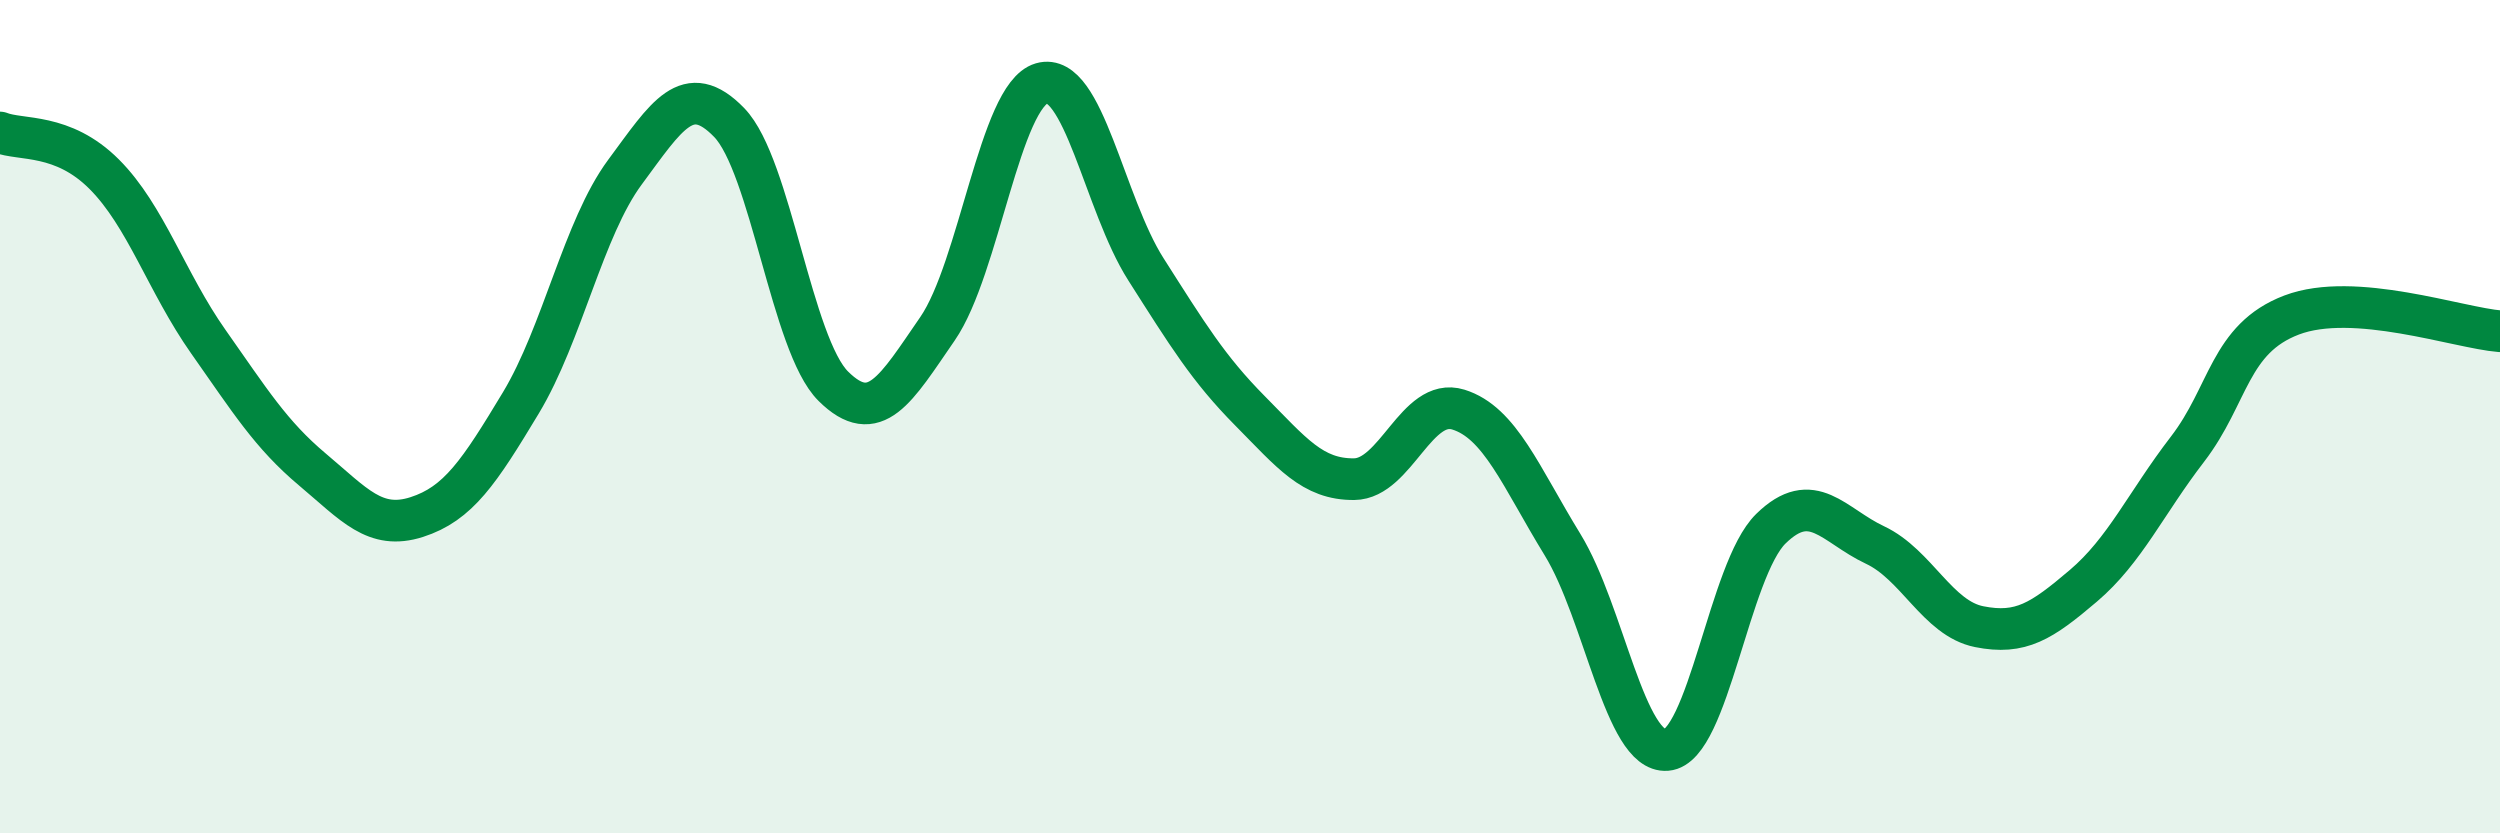 
    <svg width="60" height="20" viewBox="0 0 60 20" xmlns="http://www.w3.org/2000/svg">
      <path
        d="M 0,3.18 C 0.5,3.38 1.5,3.18 2.5,4.18 C 3.5,5.18 4,6.78 5,8.2 C 6,9.62 6.5,10.43 7.5,11.27 C 8.5,12.11 9,12.73 10,12.41 C 11,12.09 11.5,11.33 12.5,9.67 C 13.5,8.01 14,5.48 15,4.13 C 16,2.78 16.5,1.91 17.5,2.94 C 18.5,3.97 19,8.28 20,9.27 C 21,10.26 21.5,9.34 22.5,7.89 C 23.5,6.44 24,2.29 25,2 C 26,1.71 26.5,4.89 27.5,6.46 C 28.5,8.03 29,8.85 30,9.86 C 31,10.87 31.5,11.51 32.5,11.5 C 33.5,11.49 34,9.52 35,9.83 C 36,10.14 36.5,11.44 37.5,13.07 C 38.5,14.7 39,18.08 40,18 C 41,17.92 41.5,13.67 42.5,12.69 C 43.5,11.71 44,12.61 45,13.08 C 46,13.55 46.5,14.84 47.5,15.04 C 48.5,15.24 49,14.91 50,14.06 C 51,13.21 51.5,12.08 52.5,10.78 C 53.5,9.48 53.5,8.13 55,7.56 C 56.5,6.99 59,7.87 60,7.95L60 20L0 20Z"
        fill="#008740"
        opacity="0.1"
        stroke-linecap="round"
        stroke-linejoin="round"
      />
      <path
        d="M 0,3.18 C 0.5,3.38 1.5,3.18 2.5,4.18 C 3.5,5.18 4,6.78 5,8.2 C 6,9.62 6.5,10.43 7.5,11.27 C 8.5,12.11 9,12.73 10,12.41 C 11,12.09 11.5,11.33 12.5,9.67 C 13.5,8.01 14,5.48 15,4.13 C 16,2.78 16.5,1.91 17.5,2.94 C 18.5,3.97 19,8.28 20,9.27 C 21,10.26 21.5,9.34 22.5,7.89 C 23.5,6.44 24,2.29 25,2 C 26,1.71 26.5,4.89 27.5,6.46 C 28.5,8.03 29,8.85 30,9.86 C 31,10.87 31.5,11.51 32.5,11.5 C 33.5,11.49 34,9.52 35,9.83 C 36,10.14 36.5,11.44 37.5,13.07 C 38.5,14.7 39,18.08 40,18 C 41,17.92 41.5,13.67 42.5,12.69 C 43.5,11.71 44,12.61 45,13.08 C 46,13.55 46.5,14.84 47.5,15.04 C 48.5,15.24 49,14.91 50,14.06 C 51,13.21 51.5,12.08 52.5,10.78 C 53.5,9.48 53.5,8.13 55,7.56 C 56.5,6.99 59,7.87 60,7.95"
        stroke="#008740"
        stroke-width="1"
        fill="none"
        stroke-linecap="round"
        stroke-linejoin="round"
      />
    </svg>
  